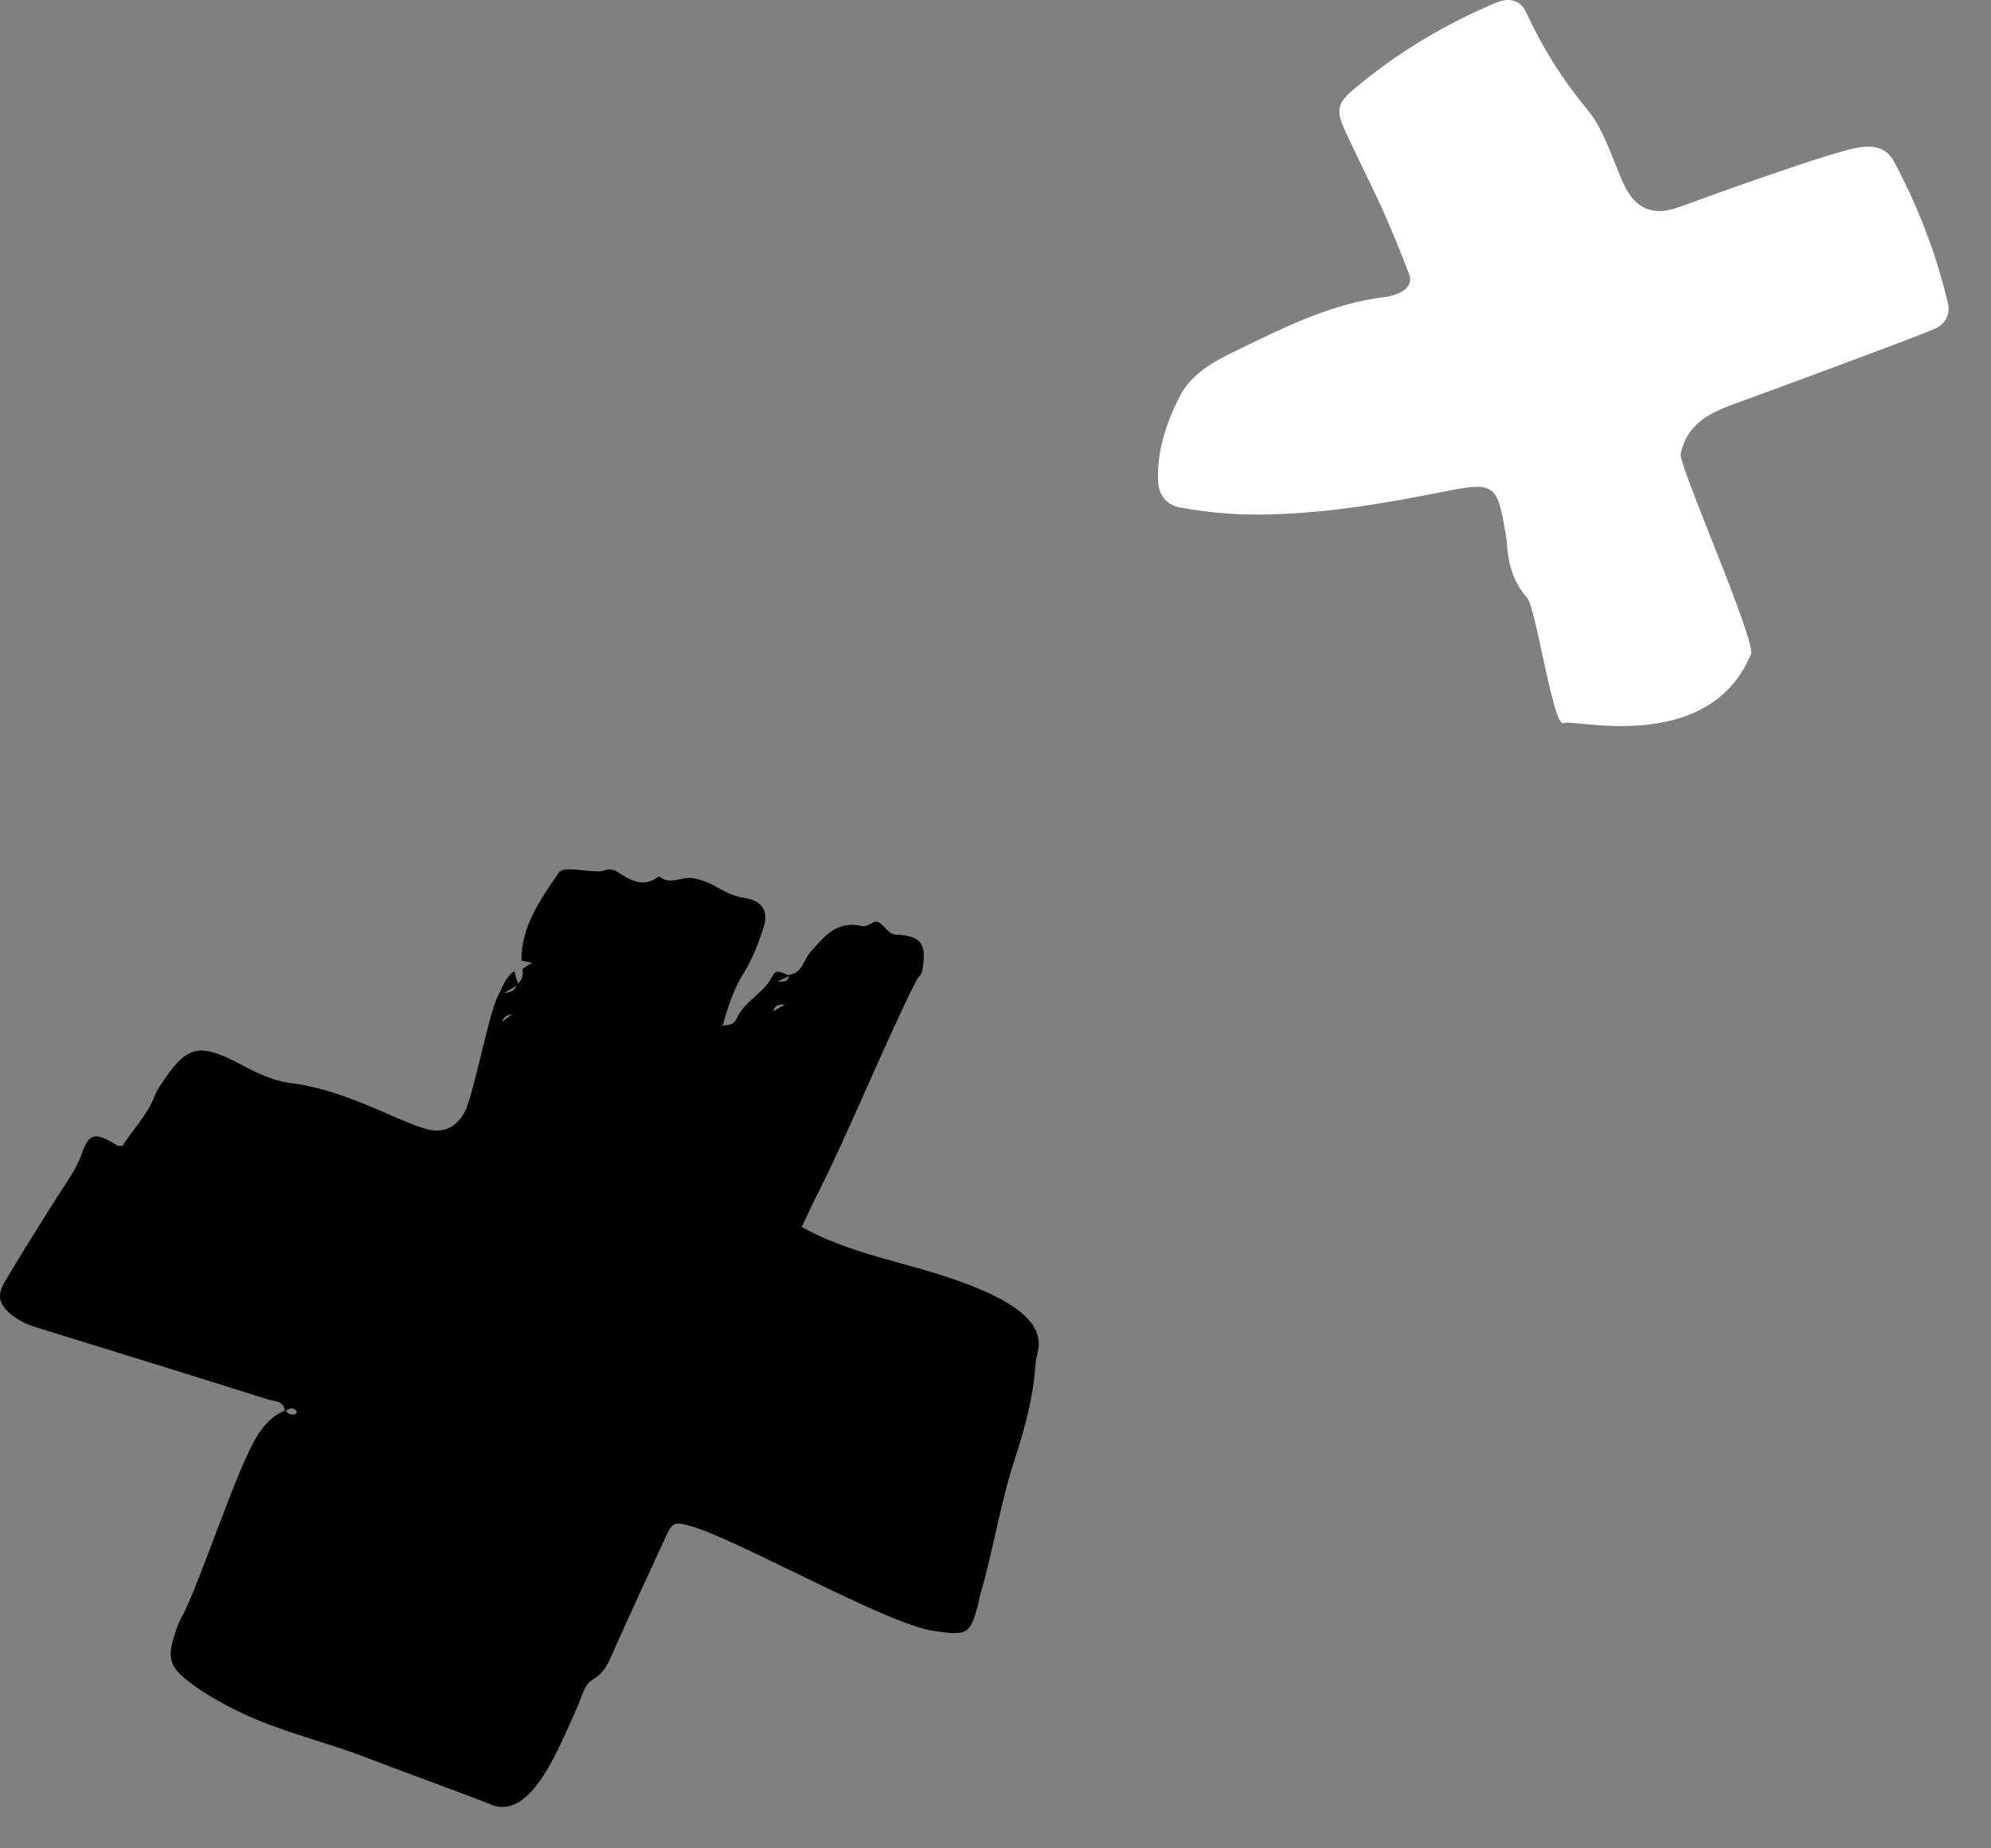 <svg xmlns="http://www.w3.org/2000/svg" width="42" height="39" viewBox="0 0 42 39" fill="none"><rect x="0" y="0" width="42" height="39" fill="#808080" stroke="none"/><path d="M6.264 29.791C6.264 29.791 6.241 29.837 6.226 29.841C6.143 29.856 6.076 29.837 6.031 29.766C6.111 29.714 6.194 29.677 6.264 29.791ZM10.805 21.402C10.735 21.452 10.661 21.509 10.591 21.559C10.619 21.458 10.702 21.416 10.805 21.402ZM10.894 20.806C10.848 20.9 10.765 20.942 10.65 20.948C10.651 20.953 10.653 20.964 10.654 20.969C10.652 20.959 10.651 20.953 10.649 20.943C10.73 20.896 10.811 20.849 10.892 20.801M15.238 21.631C15.238 21.631 15.241 21.647 15.248 21.656C15.243 21.657 15.238 21.658 15.227 21.66C15.23 21.649 15.234 21.637 15.238 21.631ZM16.552 21.201C16.552 21.201 16.544 21.16 16.535 21.141C16.539 21.161 16.548 21.181 16.557 21.2C16.476 21.247 16.394 21.29 16.317 21.336C16.336 21.21 16.433 21.187 16.557 21.2M16.644 20.595C16.616 20.727 16.513 20.715 16.405 20.709C16.483 20.673 16.566 20.631 16.644 20.595ZM0.261 27.752C0.482 27.939 0.755 28.004 1.02 28.086C2.56 28.563 4.104 29.039 5.646 29.526C5.781 29.57 5.984 29.547 6.009 29.765C5.772 29.858 5.608 30.027 5.463 30.24C5.018 30.887 4.209 33.445 3.829 34.128C3.763 34.252 3.713 34.384 3.675 34.518C3.529 34.976 3.587 35.172 3.956 35.462C4.311 35.74 4.702 35.952 5.105 36.147C5.859 36.513 6.894 36.767 7.673 37.065C8.687 37.456 9.356 37.684 10.371 38.081C11.226 38.417 11.817 36.808 12.188 35.995C12.282 35.791 12.315 35.546 12.521 35.427C12.788 35.27 12.865 35.006 12.981 34.751C13.335 33.961 13.696 33.176 14.061 32.391C14.181 32.129 14.242 32.112 14.521 32.186C15.492 32.437 18.697 34.274 19.7 34.413C20.397 34.509 20.456 34.508 20.631 33.864C20.652 33.781 20.663 33.699 20.685 33.621C20.959 32.688 21.099 31.721 21.405 30.793C21.62 30.136 21.804 29.454 21.846 28.756C21.87 28.406 22.51 27.611 19.208 26.715C18.434 26.496 17.648 26.3 16.912 25.888C17.046 25.613 17.156 25.359 17.285 25.112C17.88 23.942 18.72 21.888 19.316 20.718C19.432 20.494 19.434 20.643 19.47 20.386C19.537 19.901 19.422 19.743 18.881 19.718C18.693 19.706 18.59 19.36 18.415 19.467C18.348 19.506 18.256 19.556 18.19 19.542C17.655 19.41 17.378 19.765 17.086 20.102C16.947 20.266 16.924 20.531 16.649 20.567C16.649 20.567 16.65 20.572 16.651 20.577C16.529 20.553 16.383 20.421 16.302 20.585C16.119 20.96 15.694 21.125 15.528 21.512C15.48 21.622 15.355 21.636 15.244 21.636C15.357 21.253 15.471 20.876 15.691 20.526C15.878 20.225 16.009 19.882 16.115 19.544C16.218 19.221 16.06 19.002 15.72 18.95C15.229 18.873 15.099 18.611 14.611 18.529C14.375 18.489 14.127 18.69 13.903 18.488C13.566 18.754 13.292 18.567 13.002 18.384C12.942 18.347 12.827 18.332 12.769 18.359C12.576 18.459 11.903 18.242 11.791 18.407C11.409 18.968 10.997 19.534 10.998 20.267C11.075 20.284 11.153 20.301 11.23 20.313C11.157 20.353 11.092 20.397 11.026 20.442C11.027 20.558 11.033 20.674 10.926 20.753C10.899 20.667 10.871 20.577 10.85 20.491C10.656 20.618 10.598 20.841 10.5 21.024C10.315 21.367 9.987 23.128 9.797 23.472C9.612 23.81 9.321 23.924 8.954 23.813C8.717 23.736 8.486 23.637 8.255 23.537C7.565 23.233 6.874 22.945 6.118 22.85C5.753 22.802 5.432 22.646 5.107 22.474C4.174 21.977 3.933 22.05 3.363 22.933C3.317 23 3.279 23.076 3.251 23.156C3.087 23.548 2.794 23.848 2.581 24.18C2.522 24.175 2.491 24.181 2.473 24.169C2.021 23.888 1.88 23.899 1.733 24.325C1.609 24.678 1.396 24.957 1.2 25.265C0.829 25.856 0.458 26.441 0.104 27.039C-0.081 27.35 -0.015 27.529 0.263 27.763" fill="black"></path><path d="M31.785 11.417C31.586 10.176 31.566 10.153 30.38 10.389C29.111 10.641 27.84 10.851 26.547 10.857C25.99 10.862 25.444 10.807 24.899 10.709C24.613 10.657 24.448 10.455 24.431 10.171C24.398 9.525 24.603 8.923 24.884 8.366C25.12 7.902 25.593 7.631 26.051 7.412C27.076 6.914 28.092 6.397 29.245 6.263C29.354 6.248 29.463 6.211 29.56 6.161C29.7 6.087 29.785 5.948 29.73 5.8C29.561 5.354 29.38 4.905 29.186 4.47C28.928 3.898 28.642 3.342 28.38 2.771C28.18 2.336 28.204 2.183 28.543 1.896C29.448 1.129 30.453 0.525 31.543 0.063C31.843 -0.063 32.078 -0.002 32.199 0.272C32.54 1.009 32.959 1.678 33.483 2.31C33.848 2.751 34.011 3.356 34.256 3.894C34.495 4.404 34.874 4.565 35.394 4.378C35.915 4.189 38.665 3.188 39.218 3.11C39.544 3.064 39.803 3.115 39.963 3.425C40.467 4.375 40.852 5.368 41.093 6.41C41.148 6.644 41.028 6.848 40.797 6.945C40.153 7.215 37.265 8.274 36.605 8.516C36.064 8.714 35.596 8.931 35.453 9.574C35.401 9.806 37.091 13.614 36.932 13.814C36.029 15.955 33.142 15.15 32.993 15.258C32.773 15.411 32.404 12.828 32.214 12.614C31.904 12.265 31.802 11.838 31.785 11.417Z" fill="white"></path></svg>